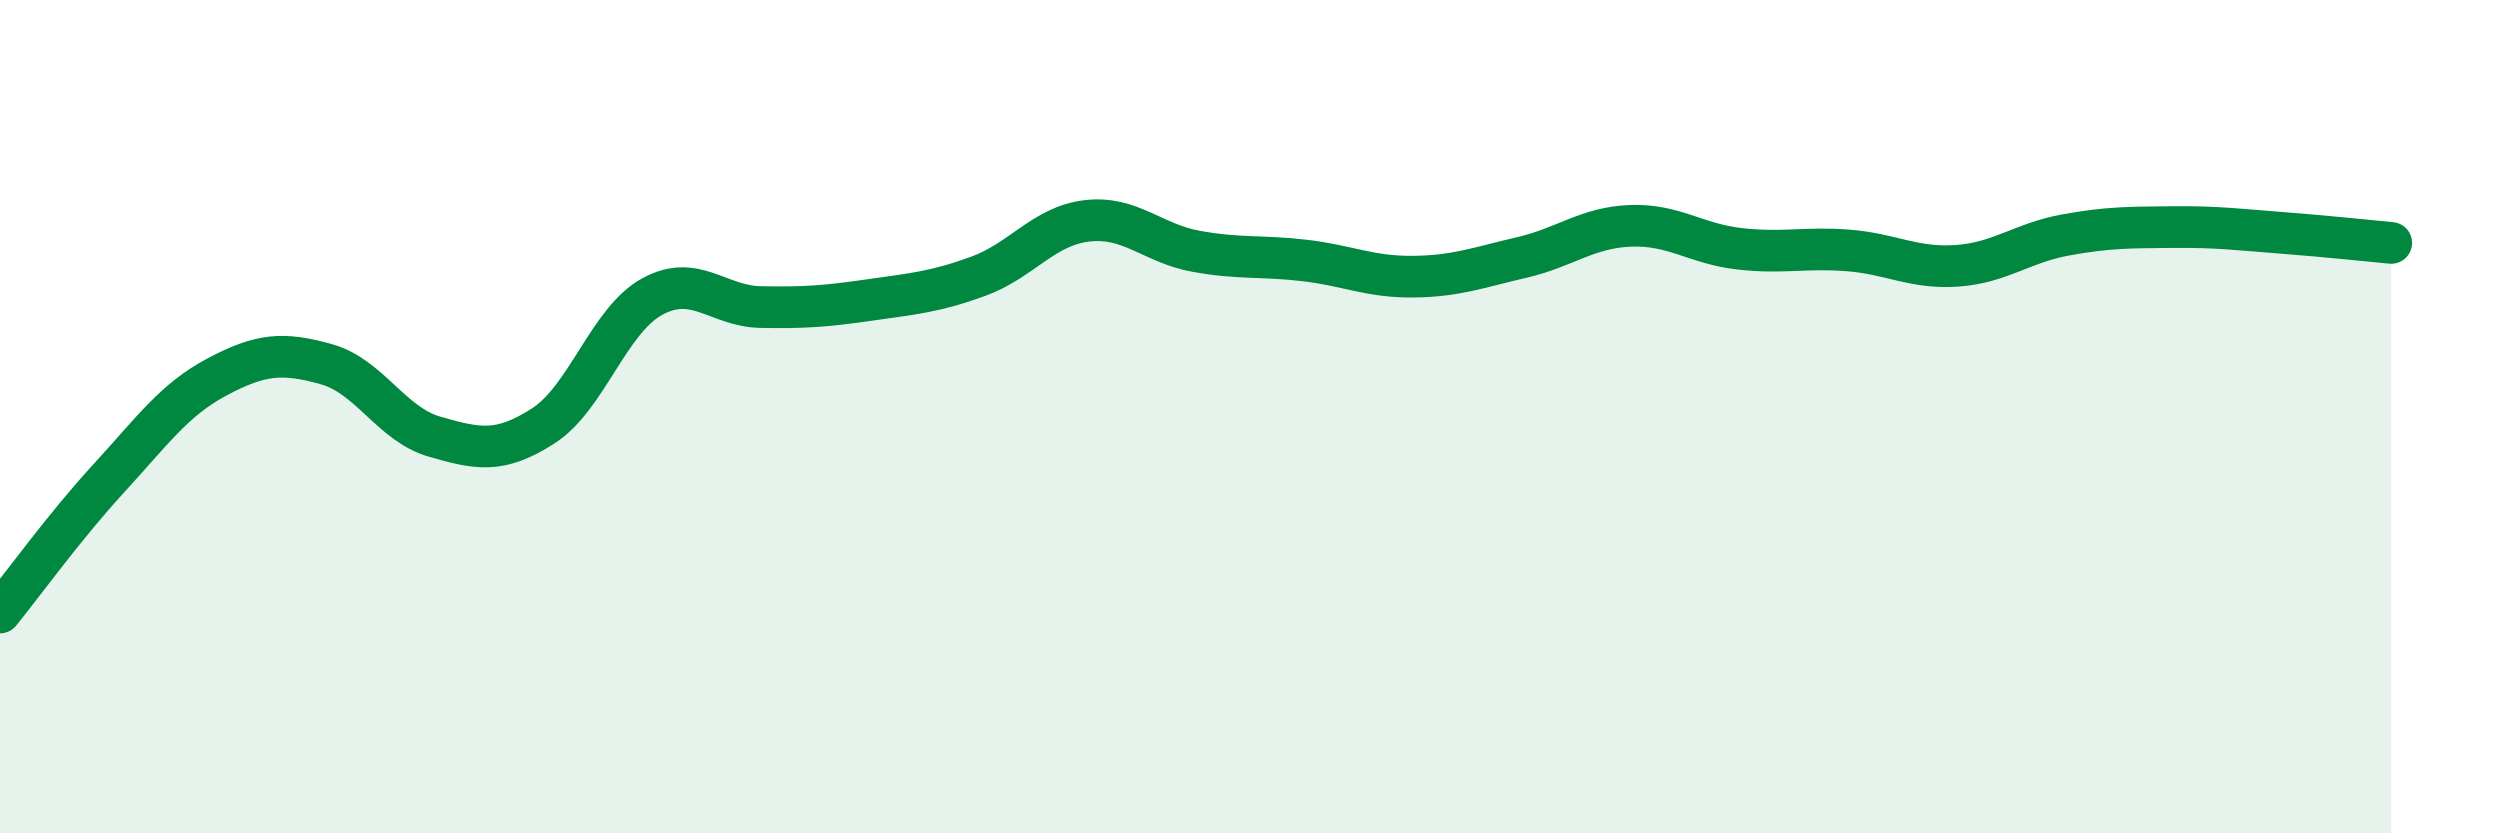 
    <svg width="60" height="20" viewBox="0 0 60 20" xmlns="http://www.w3.org/2000/svg">
      <path
        d="M 0,14.7 C 0.52,14.06 1.57,12.61 2.61,11.48 C 3.65,10.35 4.18,9.59 5.22,9.04 C 6.26,8.49 6.79,8.45 7.83,8.74 C 8.87,9.03 9.39,10.18 10.43,10.48 C 11.47,10.78 12,10.89 13.04,10.22 C 14.08,9.55 14.61,7.69 15.65,7.12 C 16.69,6.55 17.22,7.35 18.26,7.37 C 19.3,7.39 19.83,7.35 20.87,7.2 C 21.91,7.05 22.44,7.01 23.48,6.63 C 24.52,6.25 25.05,5.42 26.09,5.3 C 27.13,5.18 27.66,5.84 28.7,6.03 C 29.74,6.22 30.26,6.13 31.3,6.25 C 32.34,6.37 32.87,6.65 33.91,6.64 C 34.95,6.63 35.48,6.42 36.52,6.18 C 37.56,5.94 38.09,5.46 39.13,5.42 C 40.17,5.38 40.7,5.85 41.74,5.97 C 42.78,6.09 43.31,5.93 44.35,6.01 C 45.39,6.09 45.92,6.45 46.96,6.38 C 48,6.31 48.53,5.83 49.57,5.64 C 50.61,5.45 51.13,5.46 52.17,5.45 C 53.21,5.44 53.74,5.51 54.78,5.59 C 55.82,5.67 56.87,5.78 57.39,5.83L57.39 20L0 20Z"
        fill="#008740"
        opacity="0.1"
        stroke-linecap="round"
        stroke-linejoin="round"
      />
      <path
        d="M 0,14.7 C 0.52,14.06 1.57,12.61 2.61,11.48 C 3.65,10.35 4.18,9.59 5.22,9.04 C 6.26,8.49 6.79,8.45 7.83,8.74 C 8.87,9.03 9.39,10.18 10.43,10.48 C 11.47,10.78 12,10.89 13.04,10.22 C 14.08,9.55 14.61,7.69 15.65,7.12 C 16.69,6.55 17.22,7.35 18.26,7.37 C 19.3,7.39 19.83,7.35 20.87,7.2 C 21.91,7.05 22.44,7.01 23.48,6.63 C 24.52,6.25 25.05,5.42 26.09,5.3 C 27.13,5.18 27.66,5.84 28.7,6.03 C 29.74,6.22 30.26,6.13 31.3,6.25 C 32.34,6.37 32.87,6.65 33.91,6.64 C 34.95,6.63 35.48,6.42 36.52,6.18 C 37.56,5.94 38.09,5.46 39.13,5.42 C 40.17,5.38 40.7,5.85 41.74,5.97 C 42.78,6.09 43.31,5.93 44.35,6.01 C 45.39,6.09 45.92,6.45 46.96,6.38 C 48,6.31 48.53,5.83 49.57,5.64 C 50.61,5.45 51.13,5.46 52.17,5.45 C 53.21,5.44 53.74,5.51 54.78,5.59 C 55.82,5.67 56.87,5.78 57.39,5.83"
        stroke="#008740"
        stroke-width="1"
        fill="none"
        stroke-linecap="round"
        stroke-linejoin="round"
      />
    </svg>
  